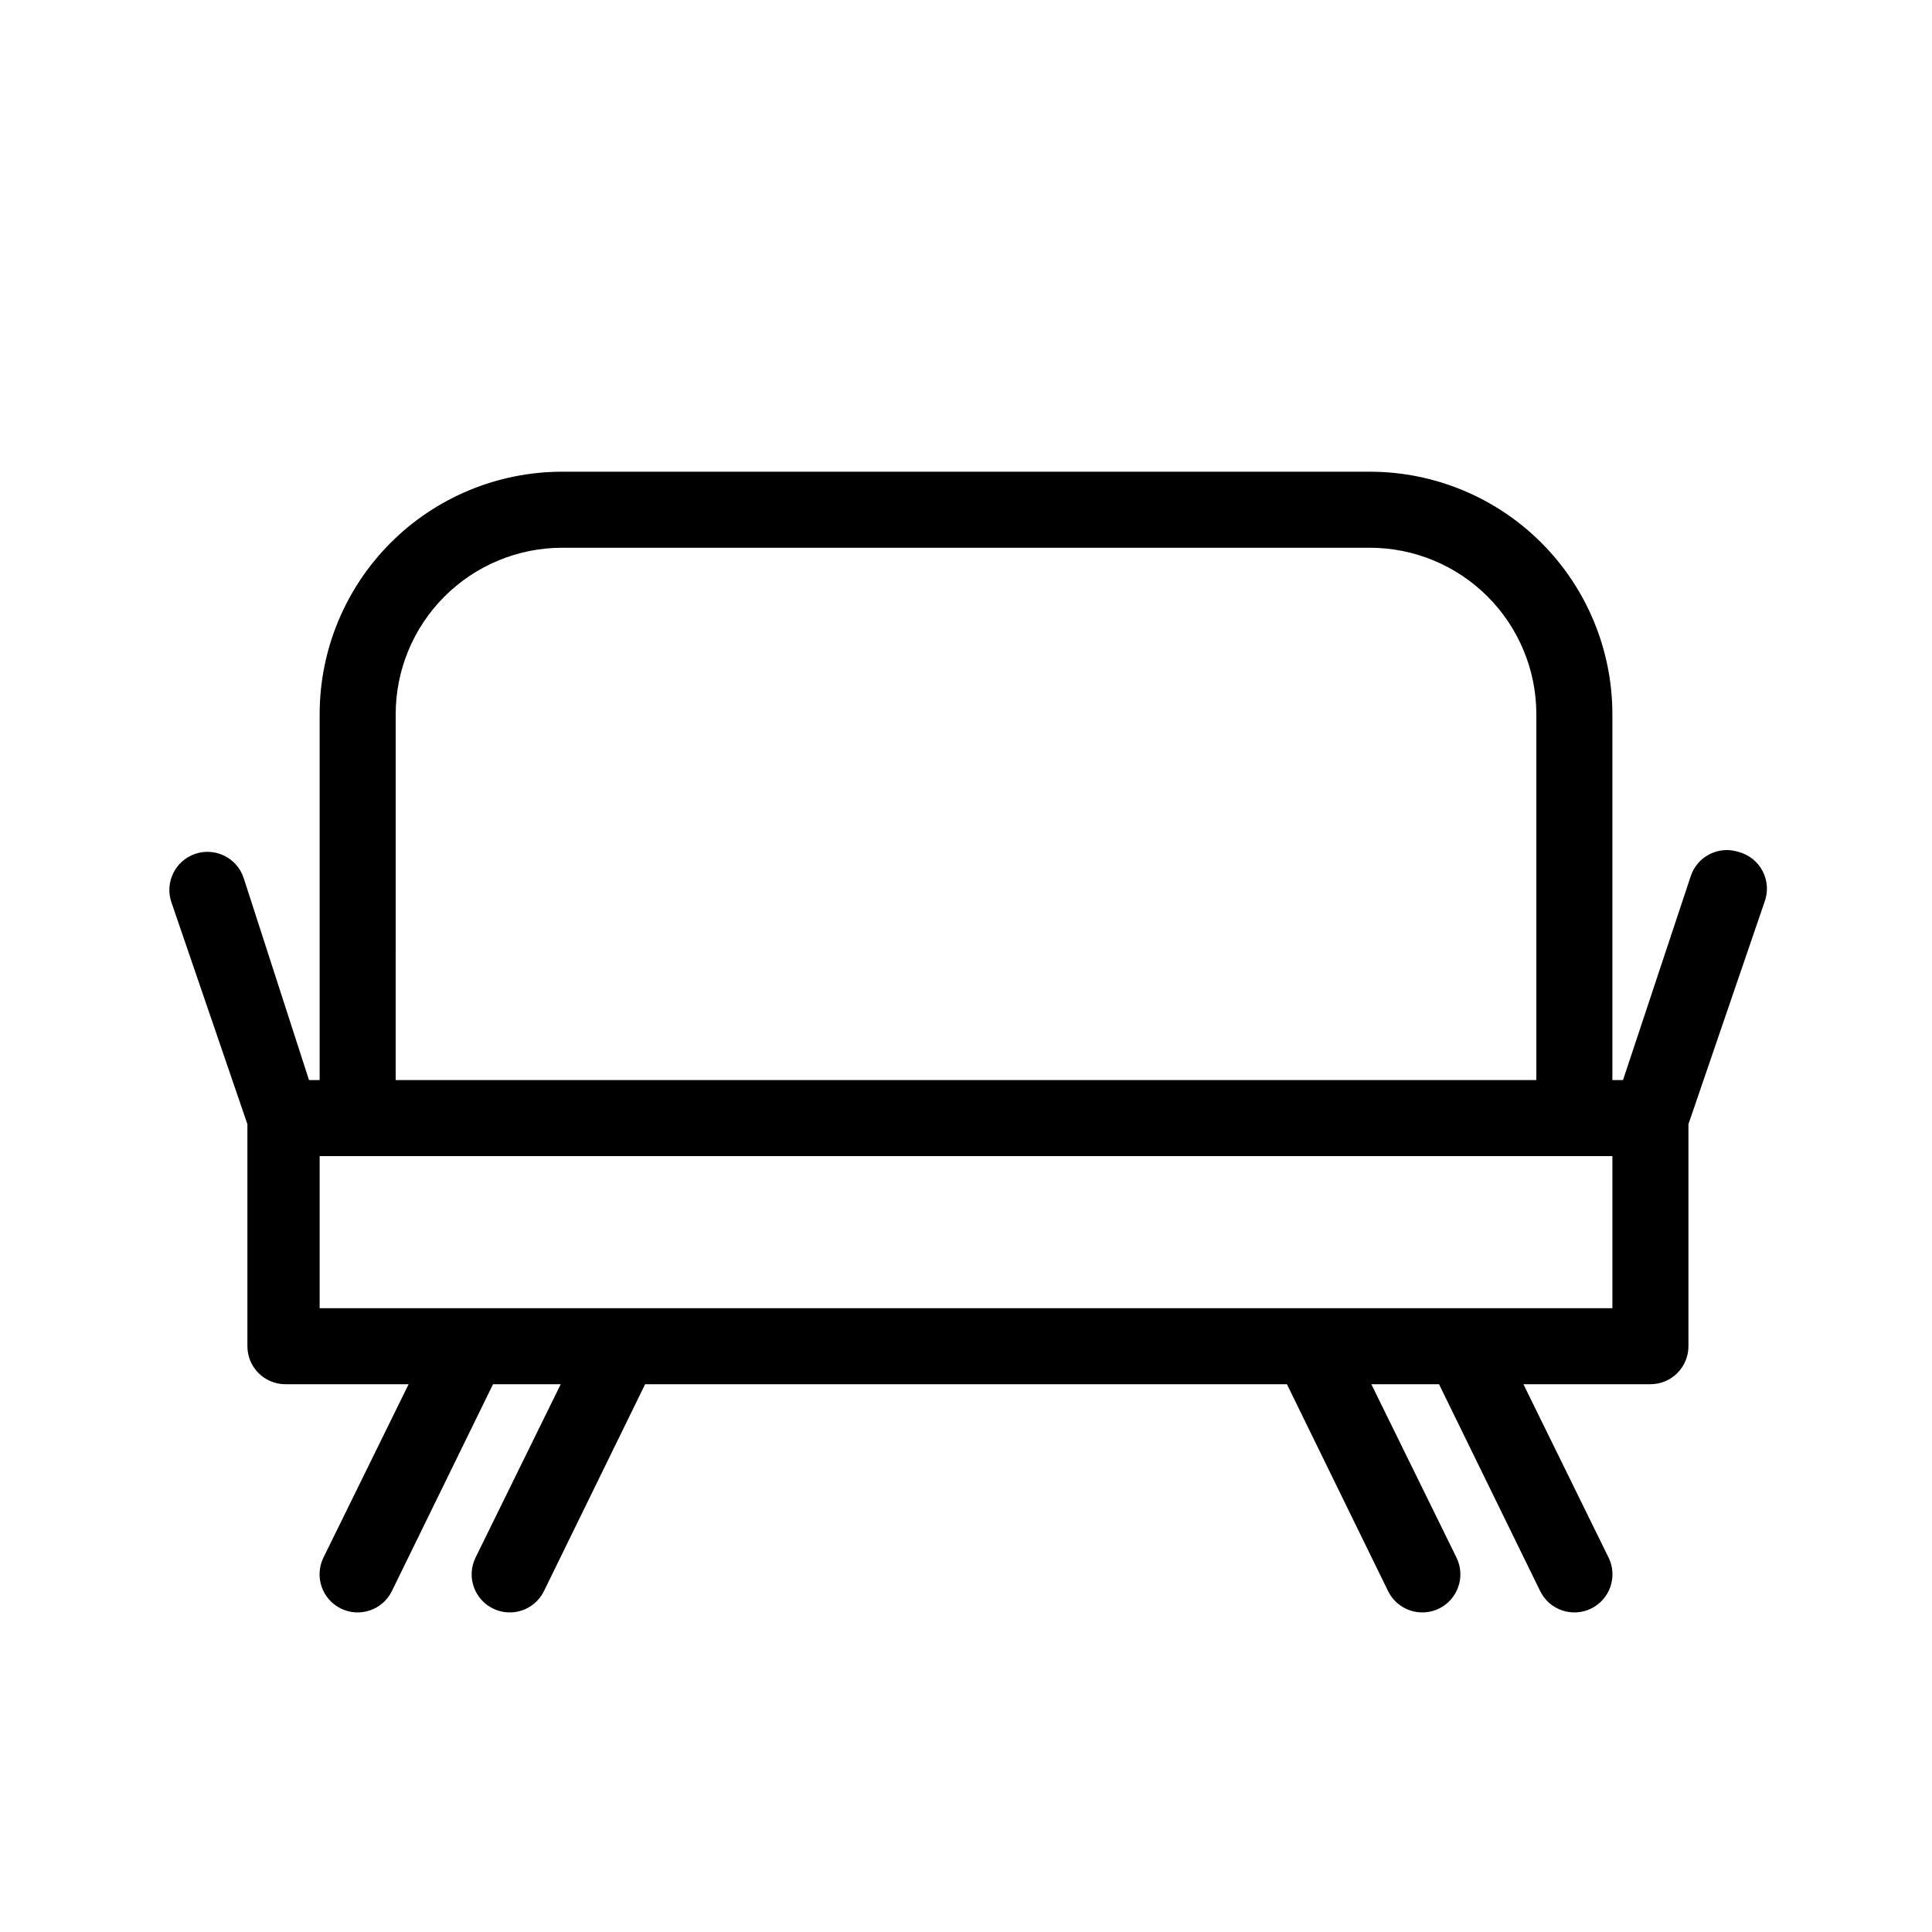 <?xml version="1.0" encoding="UTF-8"?>
<!-- Uploaded to: SVG Repo, www.svgrepo.com, Generator: SVG Repo Mixer Tools -->
<svg fill="#000000" width="800px" height="800px" version="1.1" viewBox="144 144 512 512" xmlns="http://www.w3.org/2000/svg">
 <path d="m604.75 369.77c-5.285-1.719-10.969 1.164-12.695 6.449l-17.938 54.008h-2.82v-96.934c0-17.047-6.773-33.398-18.828-45.457-12.055-12.055-28.406-18.828-45.457-18.828h-214.02c-17.047 0-33.398 6.773-45.457 18.828-12.055 12.059-18.828 28.41-18.828 45.457v96.934h-2.82l-17.332-53.605c-1.781-5.285-7.512-8.129-12.797-6.348s-8.129 7.512-6.348 12.797l20.152 58.844v58.848c0 2.672 1.062 5.234 2.949 7.125 1.891 1.887 4.453 2.949 7.125 2.949h32.648l-22.57 45.949c-2.449 5.008-0.375 11.051 4.637 13.5 5.008 2.449 11.051 0.375 13.5-4.633l26.805-54.816h17.938l-22.574 45.949c-2.449 5.008-0.375 11.051 4.637 13.5 5.008 2.449 11.051 0.375 13.5-4.633l26.805-54.816h170.09l26.801 54.816c2.449 5.008 8.492 7.082 13.504 4.633 5.008-2.449 7.082-8.492 4.633-13.5l-22.57-45.949h17.938l26.801 54.816c2.449 5.008 8.496 7.082 13.504 4.633 5.008-2.449 7.082-8.492 4.633-13.5l-22.57-45.949h33.656c2.672 0 5.234-1.062 7.125-2.949 1.887-1.891 2.949-4.453 2.949-7.125v-58.848l20.152-58.844c1.008-2.668 0.836-5.637-0.469-8.172-1.305-2.535-3.625-4.398-6.383-5.129zm-355.89-36.477c0-11.703 4.648-22.93 12.926-31.207 8.277-8.277 19.504-12.926 31.207-12.926h214.02c11.703 0 22.93 4.648 31.207 12.926 8.277 8.277 12.926 19.504 12.926 31.207v96.934h-302.29zm322.44 157.39h-342.59v-40.305h342.59z"/>
</svg>